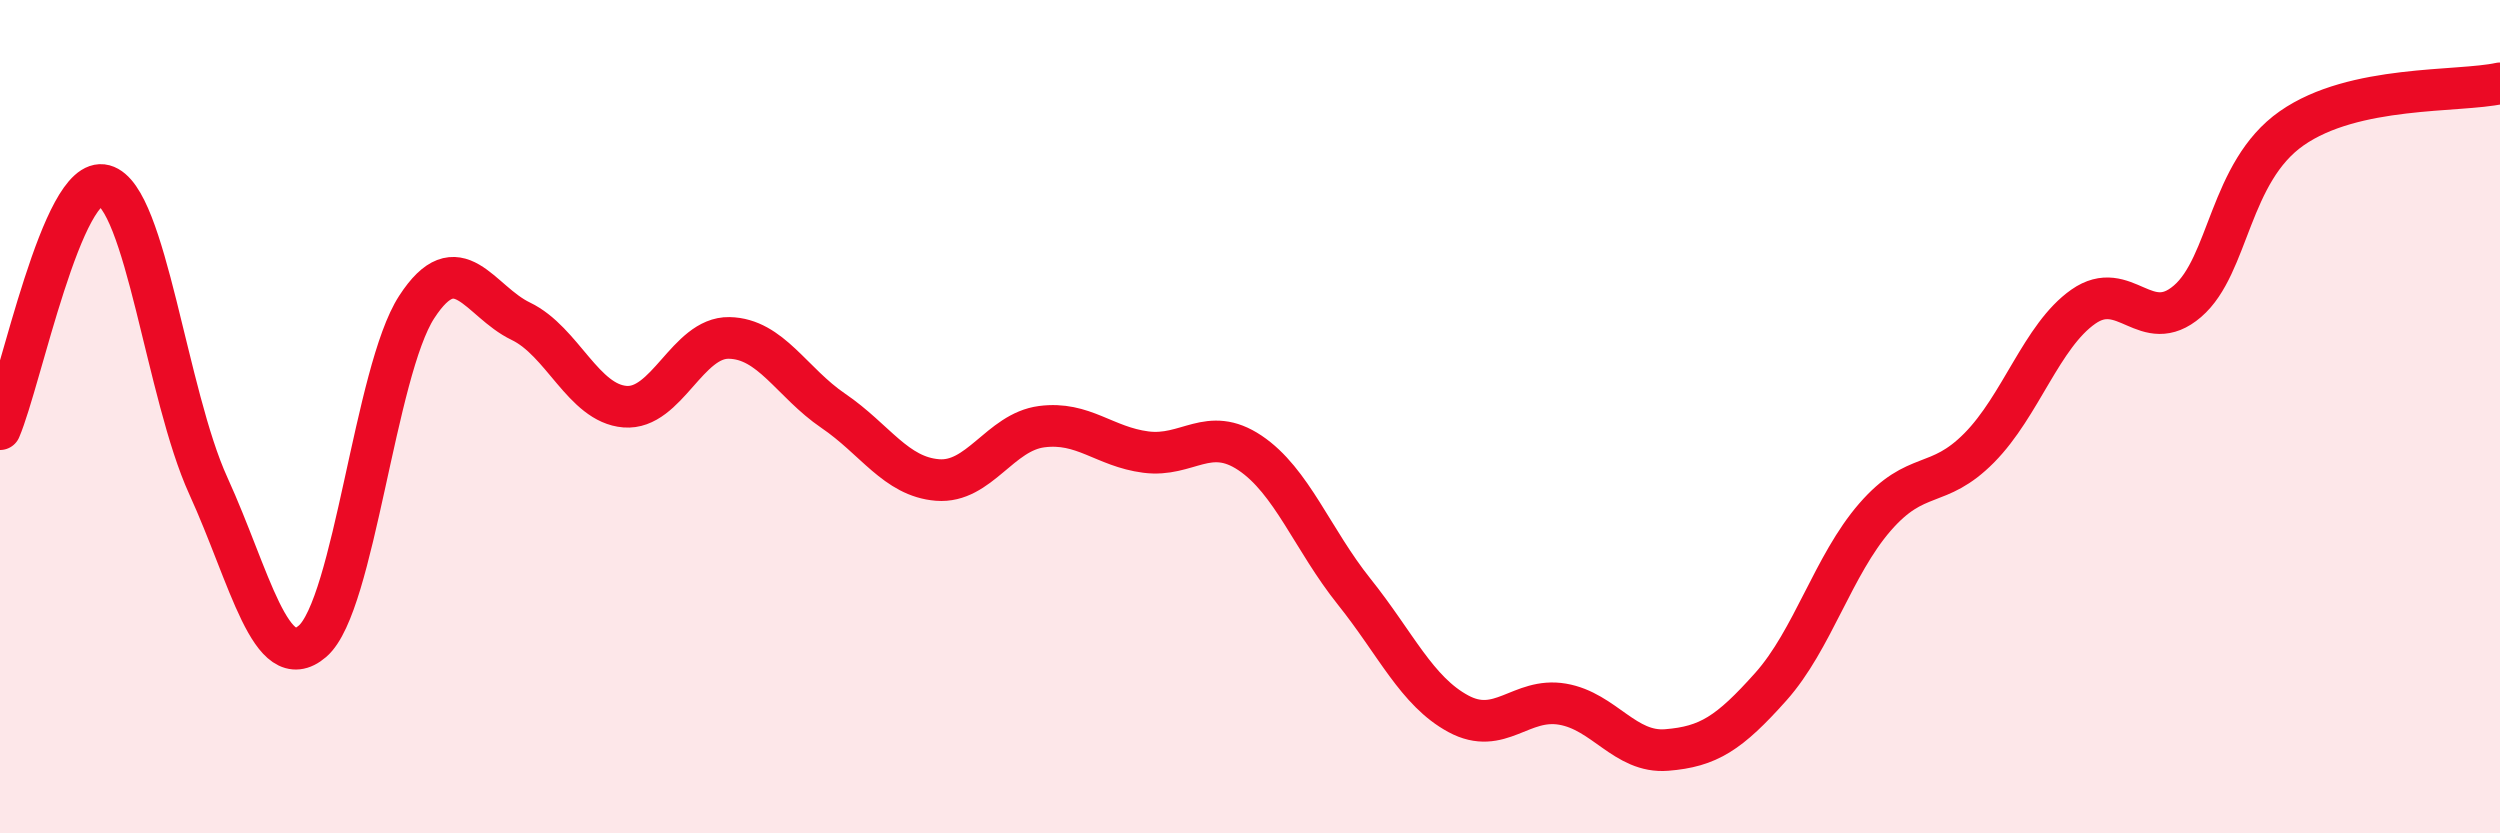 
    <svg width="60" height="20" viewBox="0 0 60 20" xmlns="http://www.w3.org/2000/svg">
      <path
        d="M 0,10.3 C 0.5,9.13 1.5,4.18 2.5,4.45 C 3.5,4.72 4,9.47 5,11.66 C 6,13.85 6.5,16.25 7.5,15.39 C 8.5,14.53 9,8.91 10,7.37 C 11,5.83 11.5,7.23 12.5,7.71 C 13.5,8.19 14,9.68 15,9.76 C 16,9.84 16.5,8.09 17.5,8.11 C 18.5,8.13 19,9.18 20,9.86 C 21,10.54 21.5,11.44 22.5,11.52 C 23.5,11.6 24,10.37 25,10.24 C 26,10.11 26.5,10.72 27.5,10.85 C 28.5,10.98 29,10.2 30,10.87 C 31,11.54 31.5,12.95 32.5,14.2 C 33.5,15.45 34,16.59 35,17.13 C 36,17.67 36.5,16.73 37.5,16.9 C 38.5,17.07 39,18.08 40,18 C 41,17.92 41.5,17.6 42.5,16.48 C 43.5,15.36 44,13.56 45,12.41 C 46,11.26 46.5,11.76 47.5,10.75 C 48.5,9.74 49,8.06 50,7.36 C 51,6.66 51.5,8.09 52.5,7.23 C 53.5,6.37 53.5,4.13 55,3.08 C 56.5,2.03 59,2.22 60,2L60 20L0 20Z"
        fill="#EB0A25"
        opacity="0.1"
        stroke-linecap="round"
        stroke-linejoin="round"
      />
      <path
        d="M 0,10.3 C 0.5,9.13 1.5,4.18 2.5,4.45 C 3.5,4.72 4,9.47 5,11.66 C 6,13.85 6.5,16.25 7.5,15.39 C 8.5,14.53 9,8.91 10,7.37 C 11,5.83 11.5,7.23 12.5,7.71 C 13.5,8.19 14,9.68 15,9.76 C 16,9.84 16.5,8.09 17.5,8.11 C 18.5,8.13 19,9.18 20,9.86 C 21,10.54 21.5,11.44 22.5,11.52 C 23.5,11.6 24,10.37 25,10.24 C 26,10.11 26.5,10.72 27.5,10.85 C 28.5,10.98 29,10.2 30,10.87 C 31,11.54 31.5,12.95 32.5,14.2 C 33.5,15.45 34,16.59 35,17.13 C 36,17.67 36.5,16.73 37.5,16.9 C 38.5,17.07 39,18.08 40,18 C 41,17.92 41.5,17.6 42.5,16.48 C 43.5,15.36 44,13.56 45,12.41 C 46,11.26 46.5,11.76 47.5,10.75 C 48.5,9.74 49,8.06 50,7.36 C 51,6.66 51.5,8.09 52.5,7.23 C 53.5,6.37 53.5,4.13 55,3.08 C 56.5,2.03 59,2.22 60,2"
        stroke="#EB0A25"
        stroke-width="1"
        fill="none"
        stroke-linecap="round"
        stroke-linejoin="round"
      />
    </svg>
  